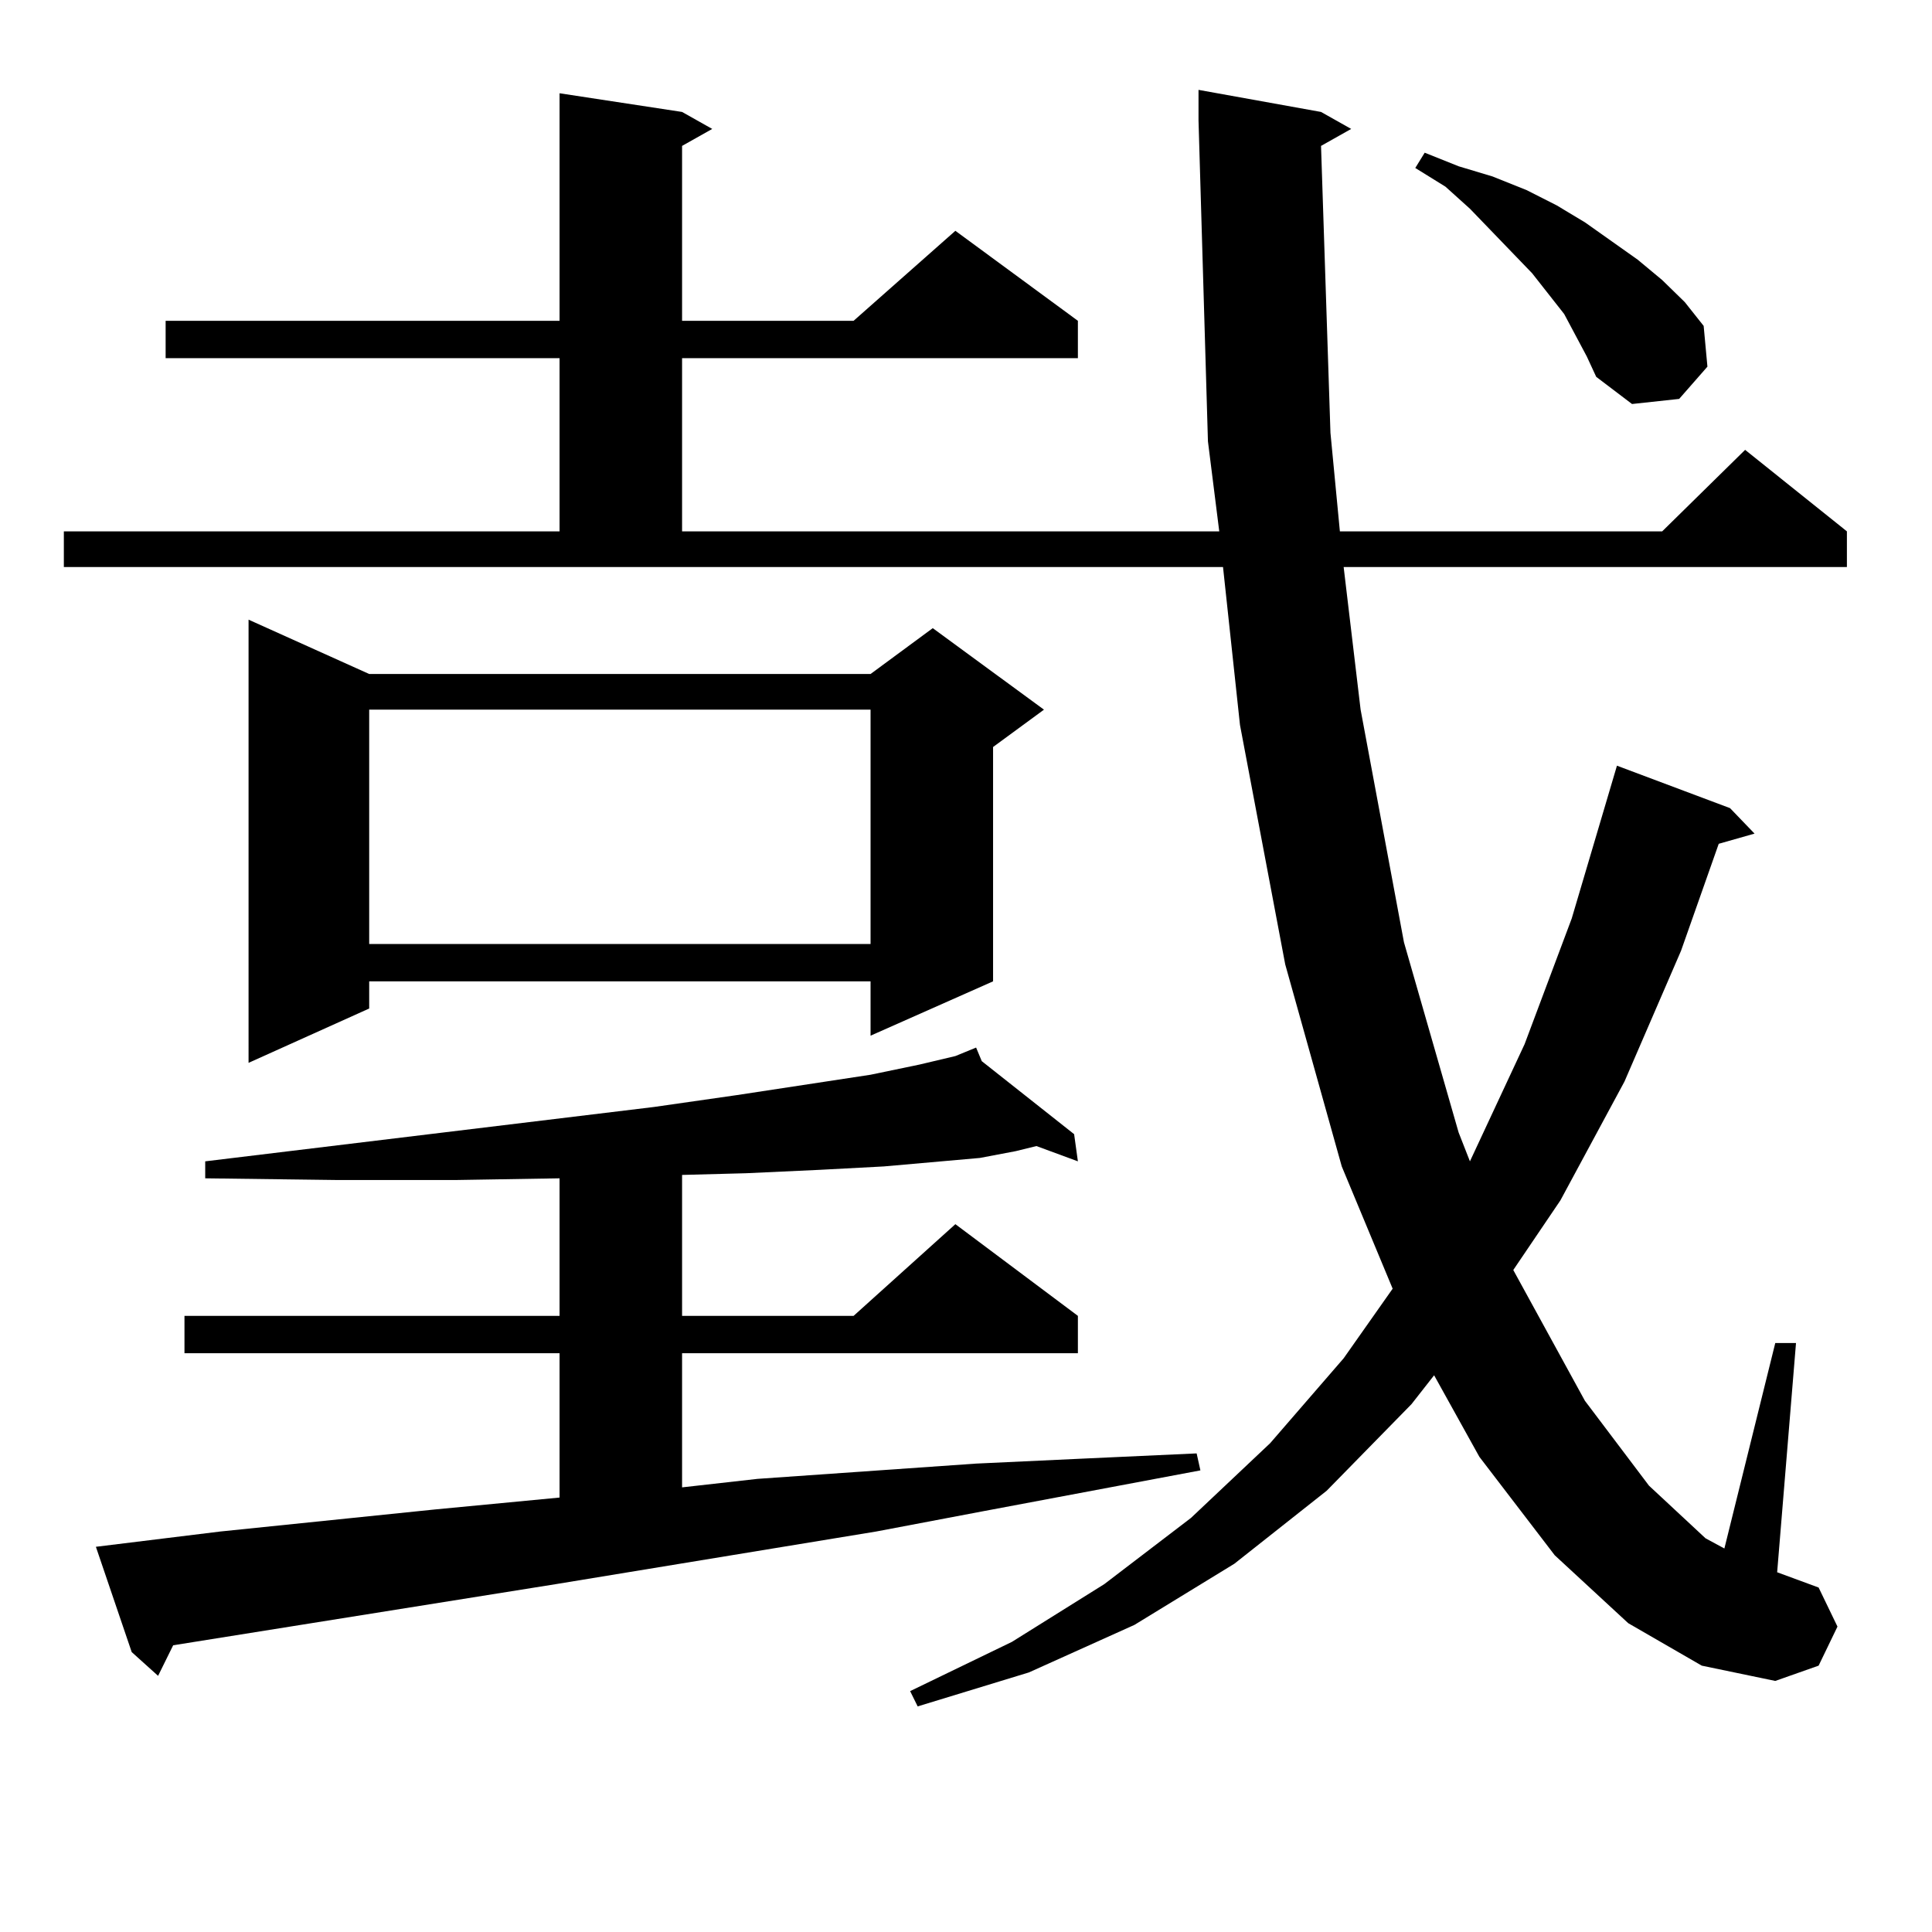 <?xml version="1.0" encoding="utf-8"?>
<!-- Generator: Adobe Illustrator 16.0.0, SVG Export Plug-In . SVG Version: 6.00 Build 0)  -->
<!DOCTYPE svg PUBLIC "-//W3C//DTD SVG 1.1//EN" "http://www.w3.org/Graphics/SVG/1.1/DTD/svg11.dtd">
<svg version="1.1" id="图层_1" xmlns="http://www.w3.org/2000/svg" xmlns:xlink="http://www.w3.org/1999/xlink" x="0px" y="0px"
	 width="1000px" height="1000px" viewBox="0 0 1000 1000" enable-background="new 0 0 1000 1000" xml:space="preserve">
<path d="M683.764,75.52l4.878,148.535l4.878,50.977h166.825l42.926-42.188l52.682,42.188v18.457H695.471l8.78,73.828l22.438,120.41
	l28.292,98.438l5.854,14.941l28.292-60.645l24.39-65.039l19.512-65.918l3.902-13.184l58.535,21.973l12.683,13.184l-18.536,5.273
	l-19.512,55.371l-29.268,67.676l-33.17,61.523l-24.39,36.035l37.072,67.676l33.17,43.945l29.268,27.246l9.756,5.273l26.341-106.348
	h10.731l-9.756,118.652l21.463,7.91l9.756,20.215l-9.756,20.215l-22.438,7.91l-38.048-7.91l-38.048-21.973l-38.048-35.156
	l-39.023-50.977l-23.414-42.188l-11.707,14.941l-43.901,44.824l-47.804,37.793l-51.706,31.641l-54.633,24.609l-57.56,17.578
	l-3.902-7.91l52.682-25.488l47.804-29.883l44.877-34.277l40.975-38.672l38.048-43.945l25.365-36.035l-26.341-63.281l-29.268-104.59
	l-23.414-123.926l-8.78-81.738H33.048v-18.457h256.579v-89.648H85.729v-19.336h203.897V48.273l63.413,9.668l15.609,8.789
	L353.04,75.52v90.527h88.778l52.682-46.582l63.413,46.582v19.336H353.04v89.648h278.042l-5.854-46.582l-4.878-166.113v-15.82
	l63.413,11.426l15.609,8.789L683.764,75.52z M49.633,800.617l64.389-7.91l111.217-11.426l64.389-6.152v-74.707H95.485v-19.336
	h194.142v-71.191l-53.657,0.879h-61.462l-68.291-0.879v-8.789l232.189-28.125l42.926-6.152l69.267-10.547l25.365-5.273l18.536-4.395
	l10.731-4.395l2.927,7.031l47.804,37.793l1.951,14.063l-21.463-7.91l-10.731,2.637l-18.536,3.516l-49.755,4.395l-33.17,1.758
	l-38.048,1.758l-33.17,0.879v72.949h88.778l52.682-47.461l63.413,47.461v19.336H353.04v69.434l39.023-4.395l113.168-7.91
	l56.584-2.637l57.56-2.637l1.951,8.789L509.134,782.16l-55.608,10.547l-165.85,27.246L89.632,851.594l-7.805,15.82l-13.658-12.305
	L49.633,800.617z M191.093,348.859h259.506l32.194-23.73l57.56,42.188l-26.341,19.336v121.289l-63.413,28.125v-28.125H191.093
	v14.063l-62.438,28.125V320.734L191.093,348.859z M191.093,367.316v121.289h259.506V367.316H191.093z M821.321,184.504
	l-11.707-21.973l-16.585-21.094l-32.194-33.398l-12.683-11.426l-15.609-9.668l4.878-7.91l17.561,7.031l17.561,5.273l17.561,7.031
	l15.609,7.91l14.634,8.789l27.316,19.336l12.683,10.547l11.707,11.426l9.756,12.305l1.951,21.094l-14.634,16.699l-24.39,2.637
	l-18.536-14.063L821.321,184.504z"/>
</svg>
